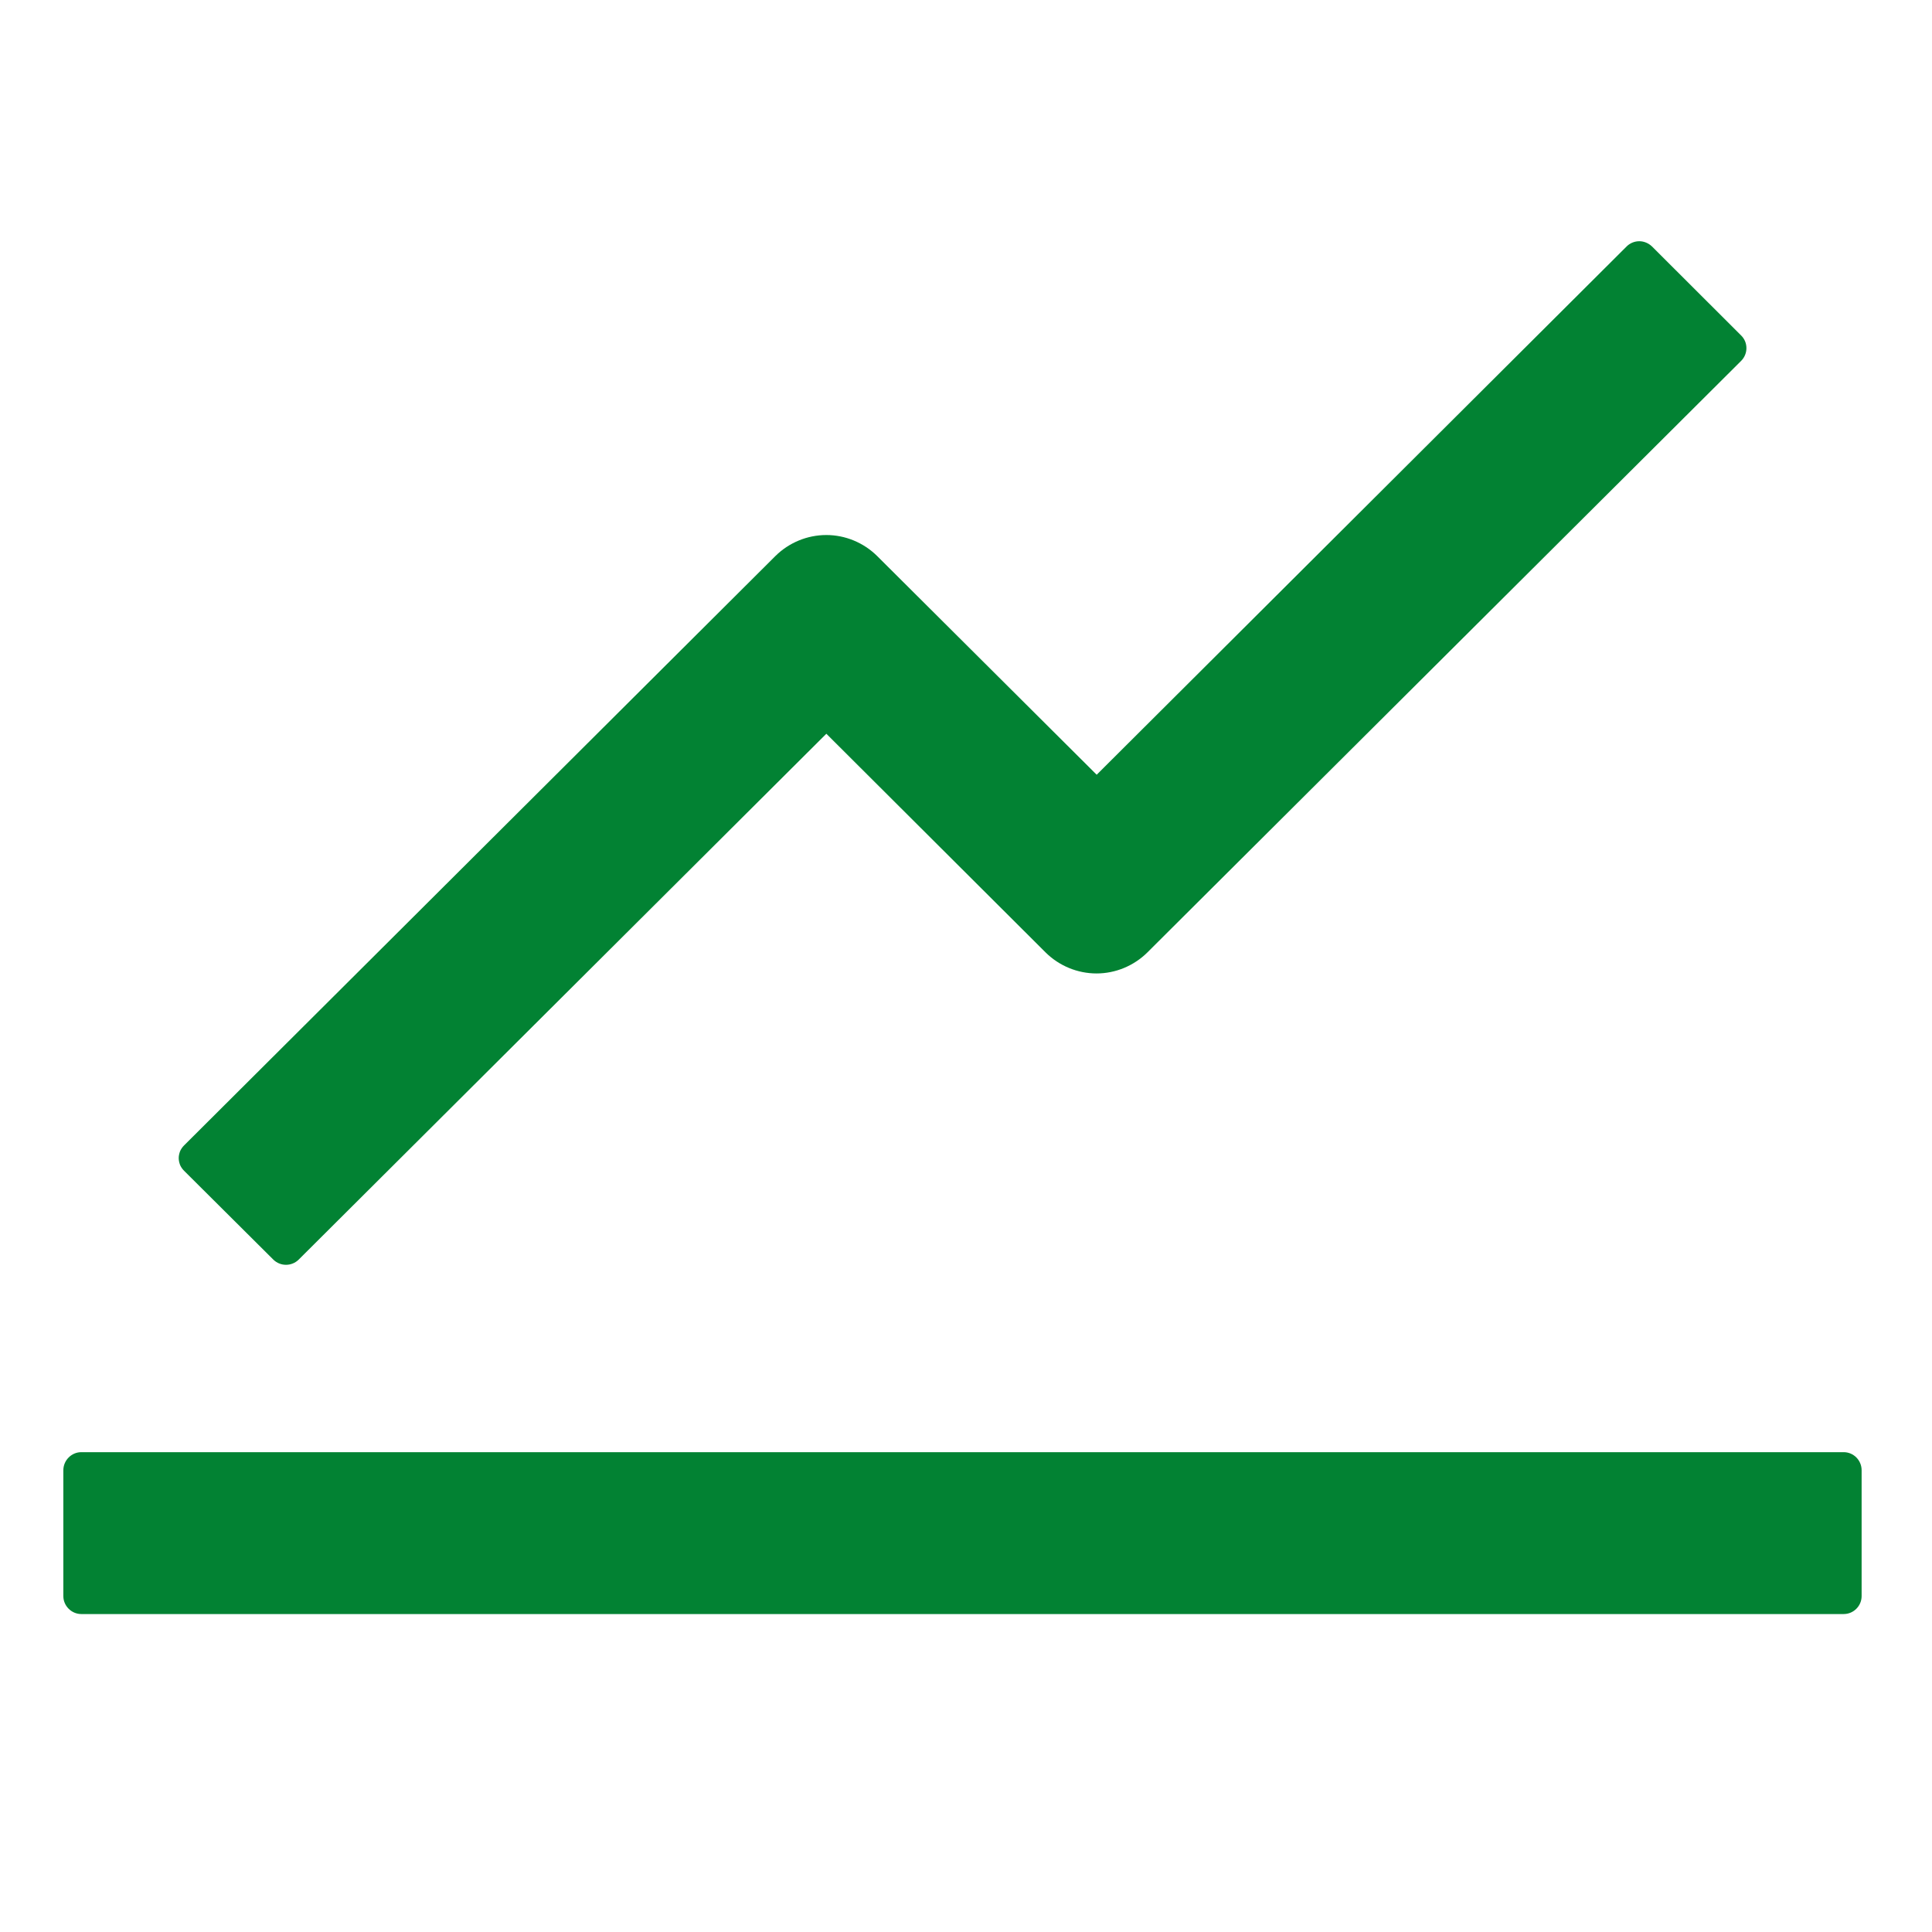 <svg width="14" height="14" viewBox="0 0 14 14" fill="none" xmlns="http://www.w3.org/2000/svg">
<g clip-path="url(#clip0_37_1116)">
<path d="M13.36 10.523H0.589C0.518 10.523 0.459 10.582 0.459 10.654V11.566C0.459 11.637 0.518 11.696 0.589 11.696H13.36C13.432 11.696 13.49 11.637 13.49 11.566V10.654C13.49 10.582 13.432 10.523 13.36 10.523ZM1.334 8.484L1.98 9.127C2.031 9.178 2.114 9.178 2.165 9.127L5.988 5.317L7.577 6.902C7.675 6.999 7.808 7.054 7.946 7.054C8.083 7.054 8.216 6.999 8.314 6.902L12.617 2.615C12.668 2.564 12.668 2.481 12.617 2.431L11.971 1.786C11.946 1.762 11.913 1.748 11.879 1.748C11.844 1.748 11.811 1.762 11.787 1.786L7.947 5.614L6.356 4.029C6.258 3.932 6.125 3.877 5.988 3.877C5.85 3.877 5.717 3.932 5.619 4.029L1.334 8.3C1.322 8.312 1.312 8.326 1.305 8.342C1.299 8.358 1.295 8.375 1.295 8.392C1.295 8.409 1.299 8.426 1.305 8.442C1.312 8.458 1.322 8.472 1.334 8.484Z" fill="#028233"/>
</g>
<defs>
<clipPath id="clip0_37_1116">
<rect width="13.031" height="13.031" fill="white" transform="translate(0.459 0.186)"/>
</clipPath>
</defs>
</svg>
